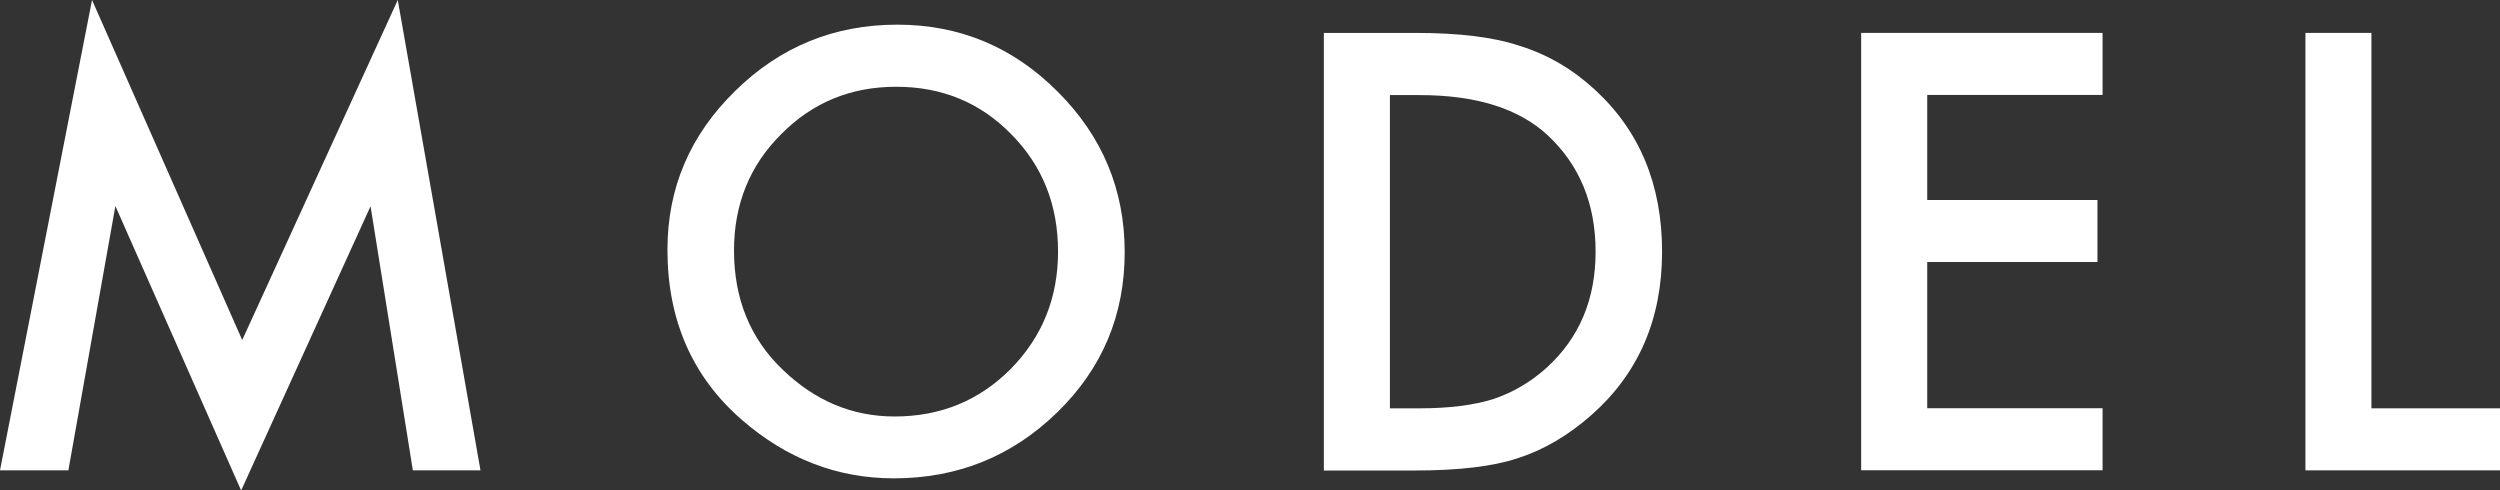 <?xml version="1.0" encoding="UTF-8"?>
<svg id="_レイヤー_2" data-name="レイヤー_2" xmlns="http://www.w3.org/2000/svg" viewBox="0 0 30.313 5.947">
  <rect x="0" y="0" width="30.313" height="5.947" fill="#333333" stroke="none"/>
  <defs>
    <style>
      .cls-1 {
        fill: #fff;
      }
    </style>
  </defs>
  <g id="_レイヤー_1-2" data-name="レイヤー_1">
    <g>
      <path class="cls-1" d="M0,5.703L1.116,0l1.821,4.123L4.823,0l1.003,5.703h-.82l-.513-3.202-1.569,3.446-1.525-3.449-.57,3.205h-.828Z"/>
      <path class="cls-1" d="M8.093,3.027c0-.747.273-1.388.821-1.924.545-.536,1.2-.804,1.965-.804.756,0,1.404.27,1.944.811.543.541.814,1.19.814,1.948,0,.763-.272,1.41-.817,1.941-.548.534-1.208.801-1.982.801-.685,0-1.3-.237-1.845-.711-.601-.524-.9-1.211-.9-2.061ZM8.9,3.037c0,.586.196,1.069.591,1.446.392.378.844.567,1.356.567.557,0,1.026-.192,1.409-.577.382-.389.573-.863.573-1.422,0-.566-.188-1.04-.566-1.422-.376-.385-.841-.577-1.396-.577-.552,0-1.018.192-1.397.577-.381.38-.57.85-.57,1.408Z"/>
      <path class="cls-1" d="M16.052,5.703V.399h1.113c.533,0,.955.053,1.264.158.332.103.634.278.904.526.547.499.82,1.156.82,1.969,0,.815-.285,1.475-.855,1.979-.286.252-.586.427-.899.526-.294.098-.709.148-1.247.148h-1.1ZM16.853,4.951h.36c.359,0,.658-.038.896-.113.238-.08.453-.207.646-.381.395-.36.592-.828.592-1.405,0-.582-.195-1.053-.584-1.415-.351-.323-.867-.484-1.55-.484h-.36v3.8Z"/>
      <path class="cls-1" d="M25.494,1.151h-2.126v1.274h2.064v.752h-2.064v1.773h2.126v.752h-2.927V.399h2.927v.752Z"/>
      <path class="cls-1" d="M28.754.399v4.552h1.56v.752h-2.36V.399h.801Z"/>
    </g>
  </g>
</svg>